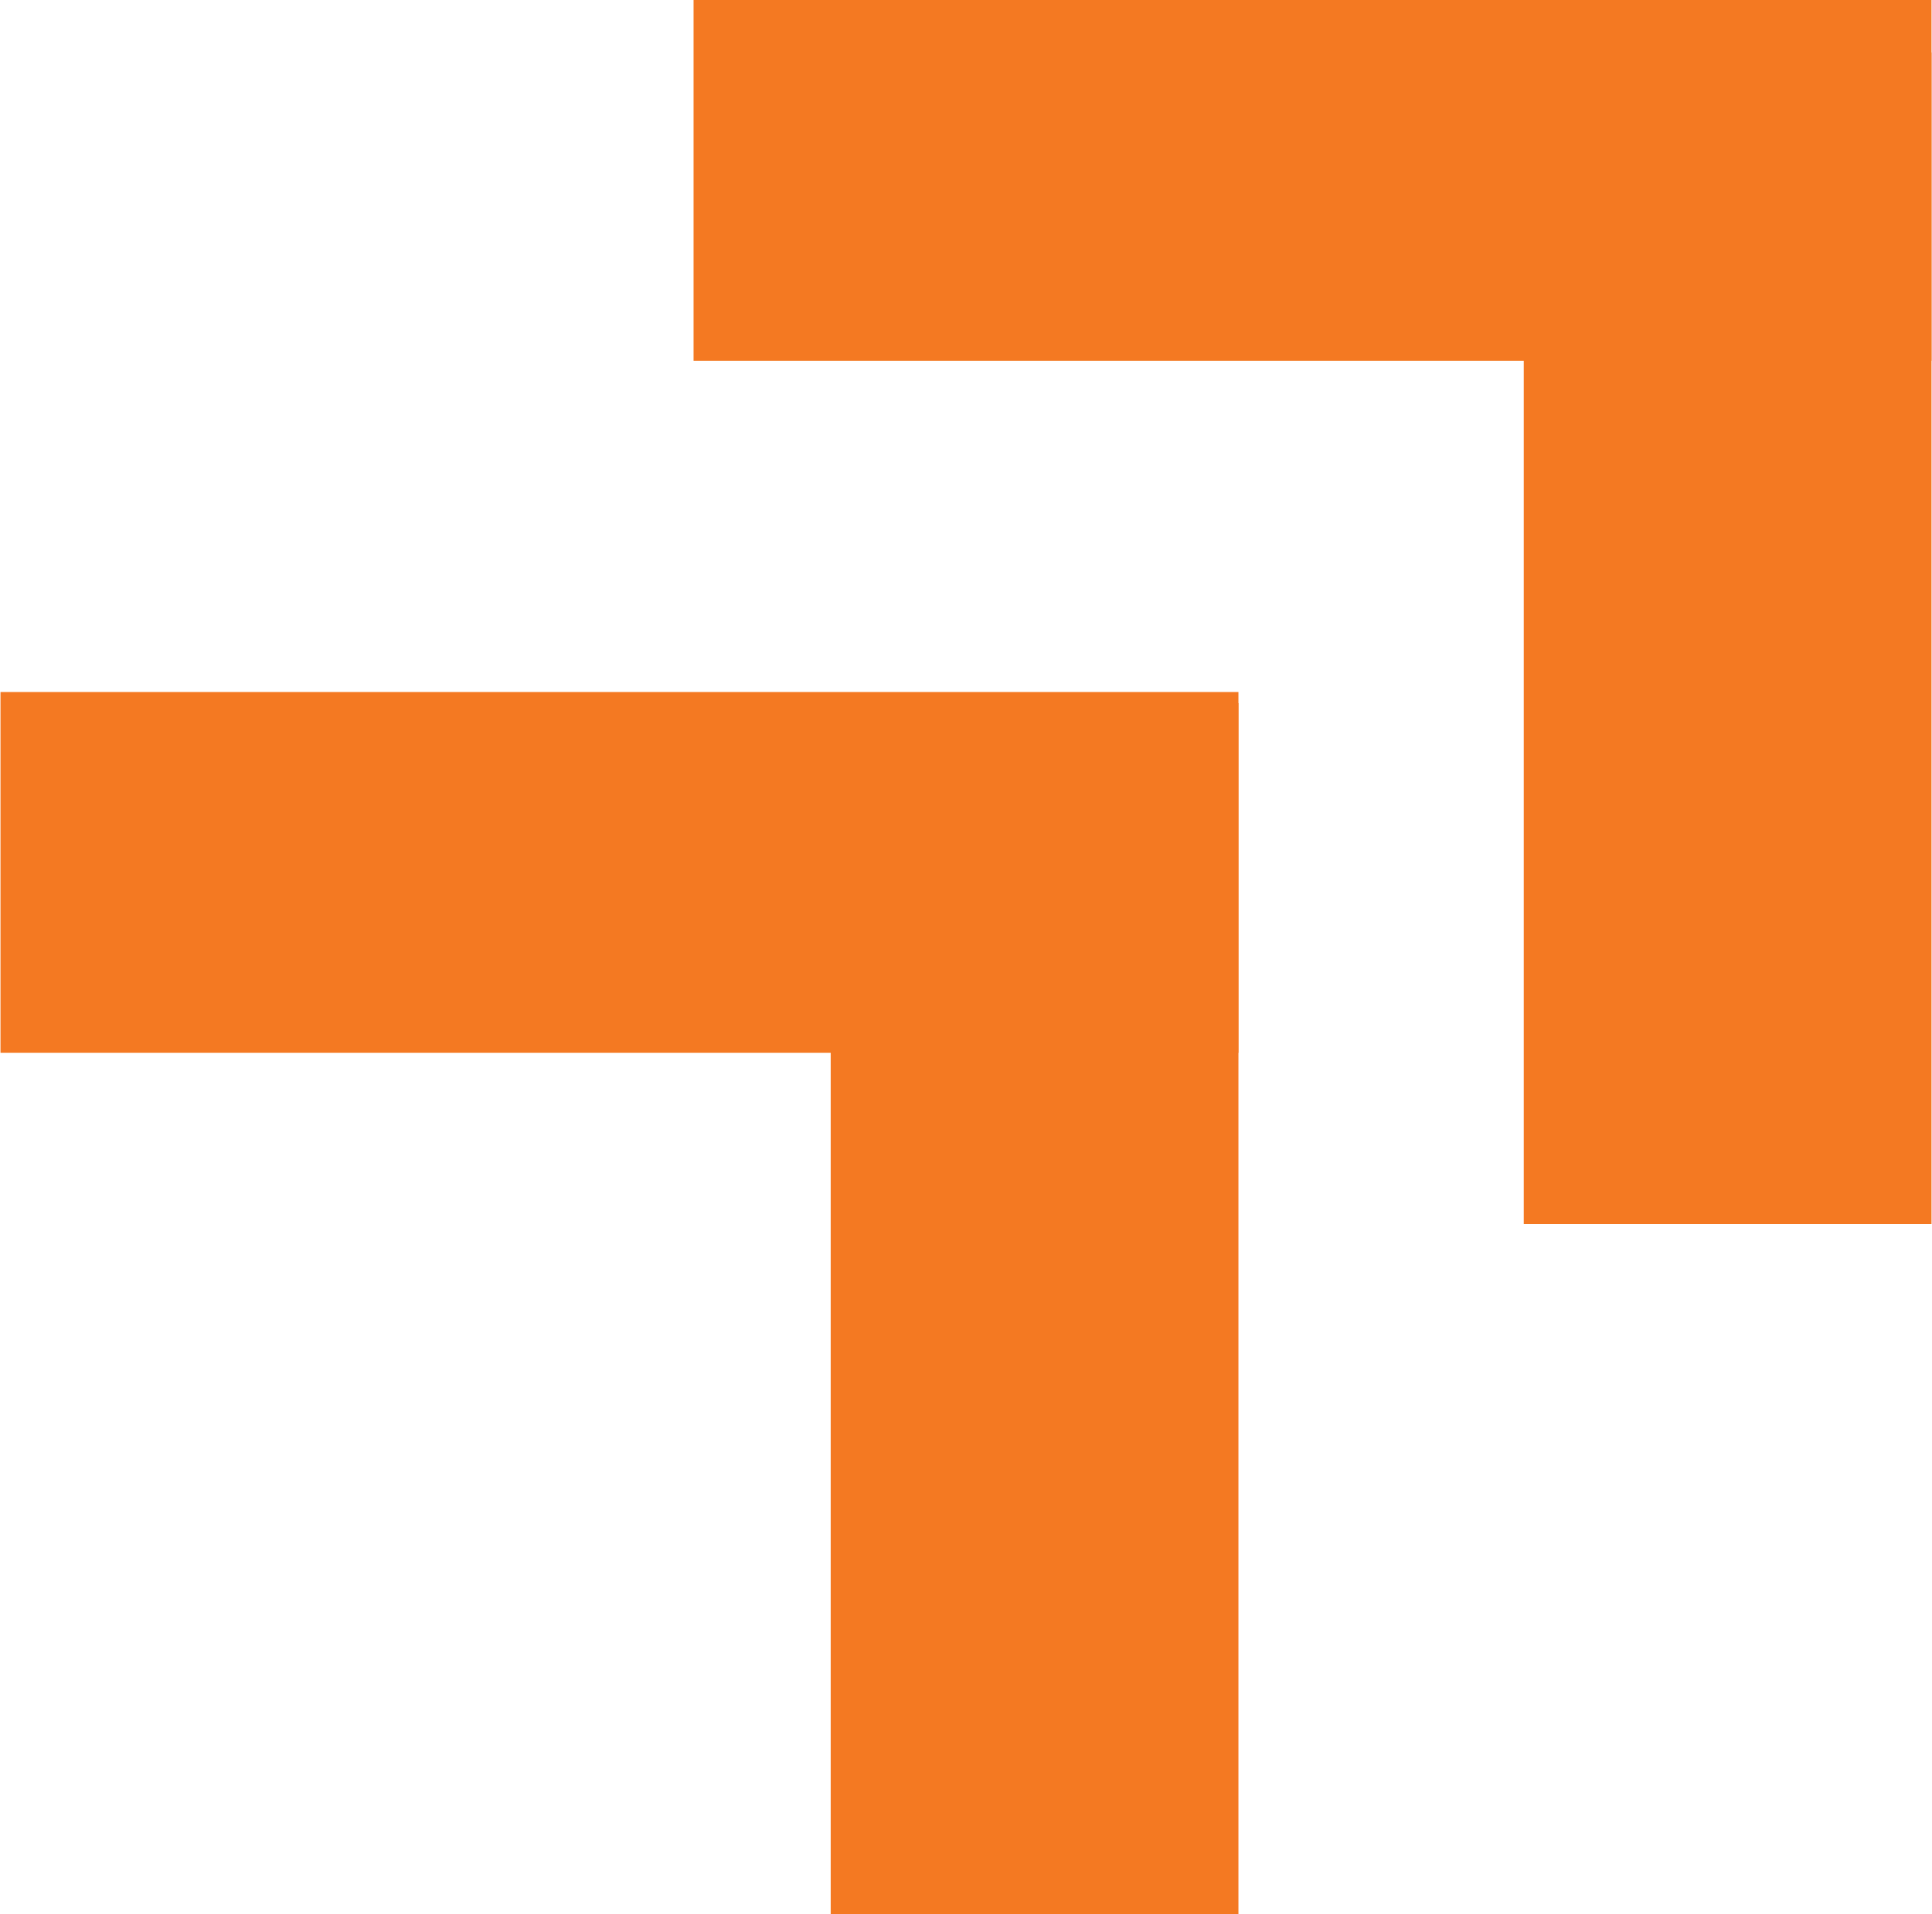 <?xml version="1.0"?>
<svg xmlns="http://www.w3.org/2000/svg" xmlns:xlink="http://www.w3.org/1999/xlink" width="220" height="218" overflow="hidden" viewBox="0 0 2098 2080"><defs><clipPath id="clip0"><rect x="1151" y="189" width="2098" height="2080"/></clipPath></defs><g clip-path="url(#clip0)" transform="translate(-1151 -189)"><rect x="1151" y="941" width="1345" height="392" fill="#F47922"/><rect x="2053" y="953" width="443" height="1316" fill="#F47922"/><rect x="1904" y="189" width="1345" height="392" fill="#F47922"/><rect x="2806" y="246" width="443" height="1273" fill="#F47922"/></g></svg>
